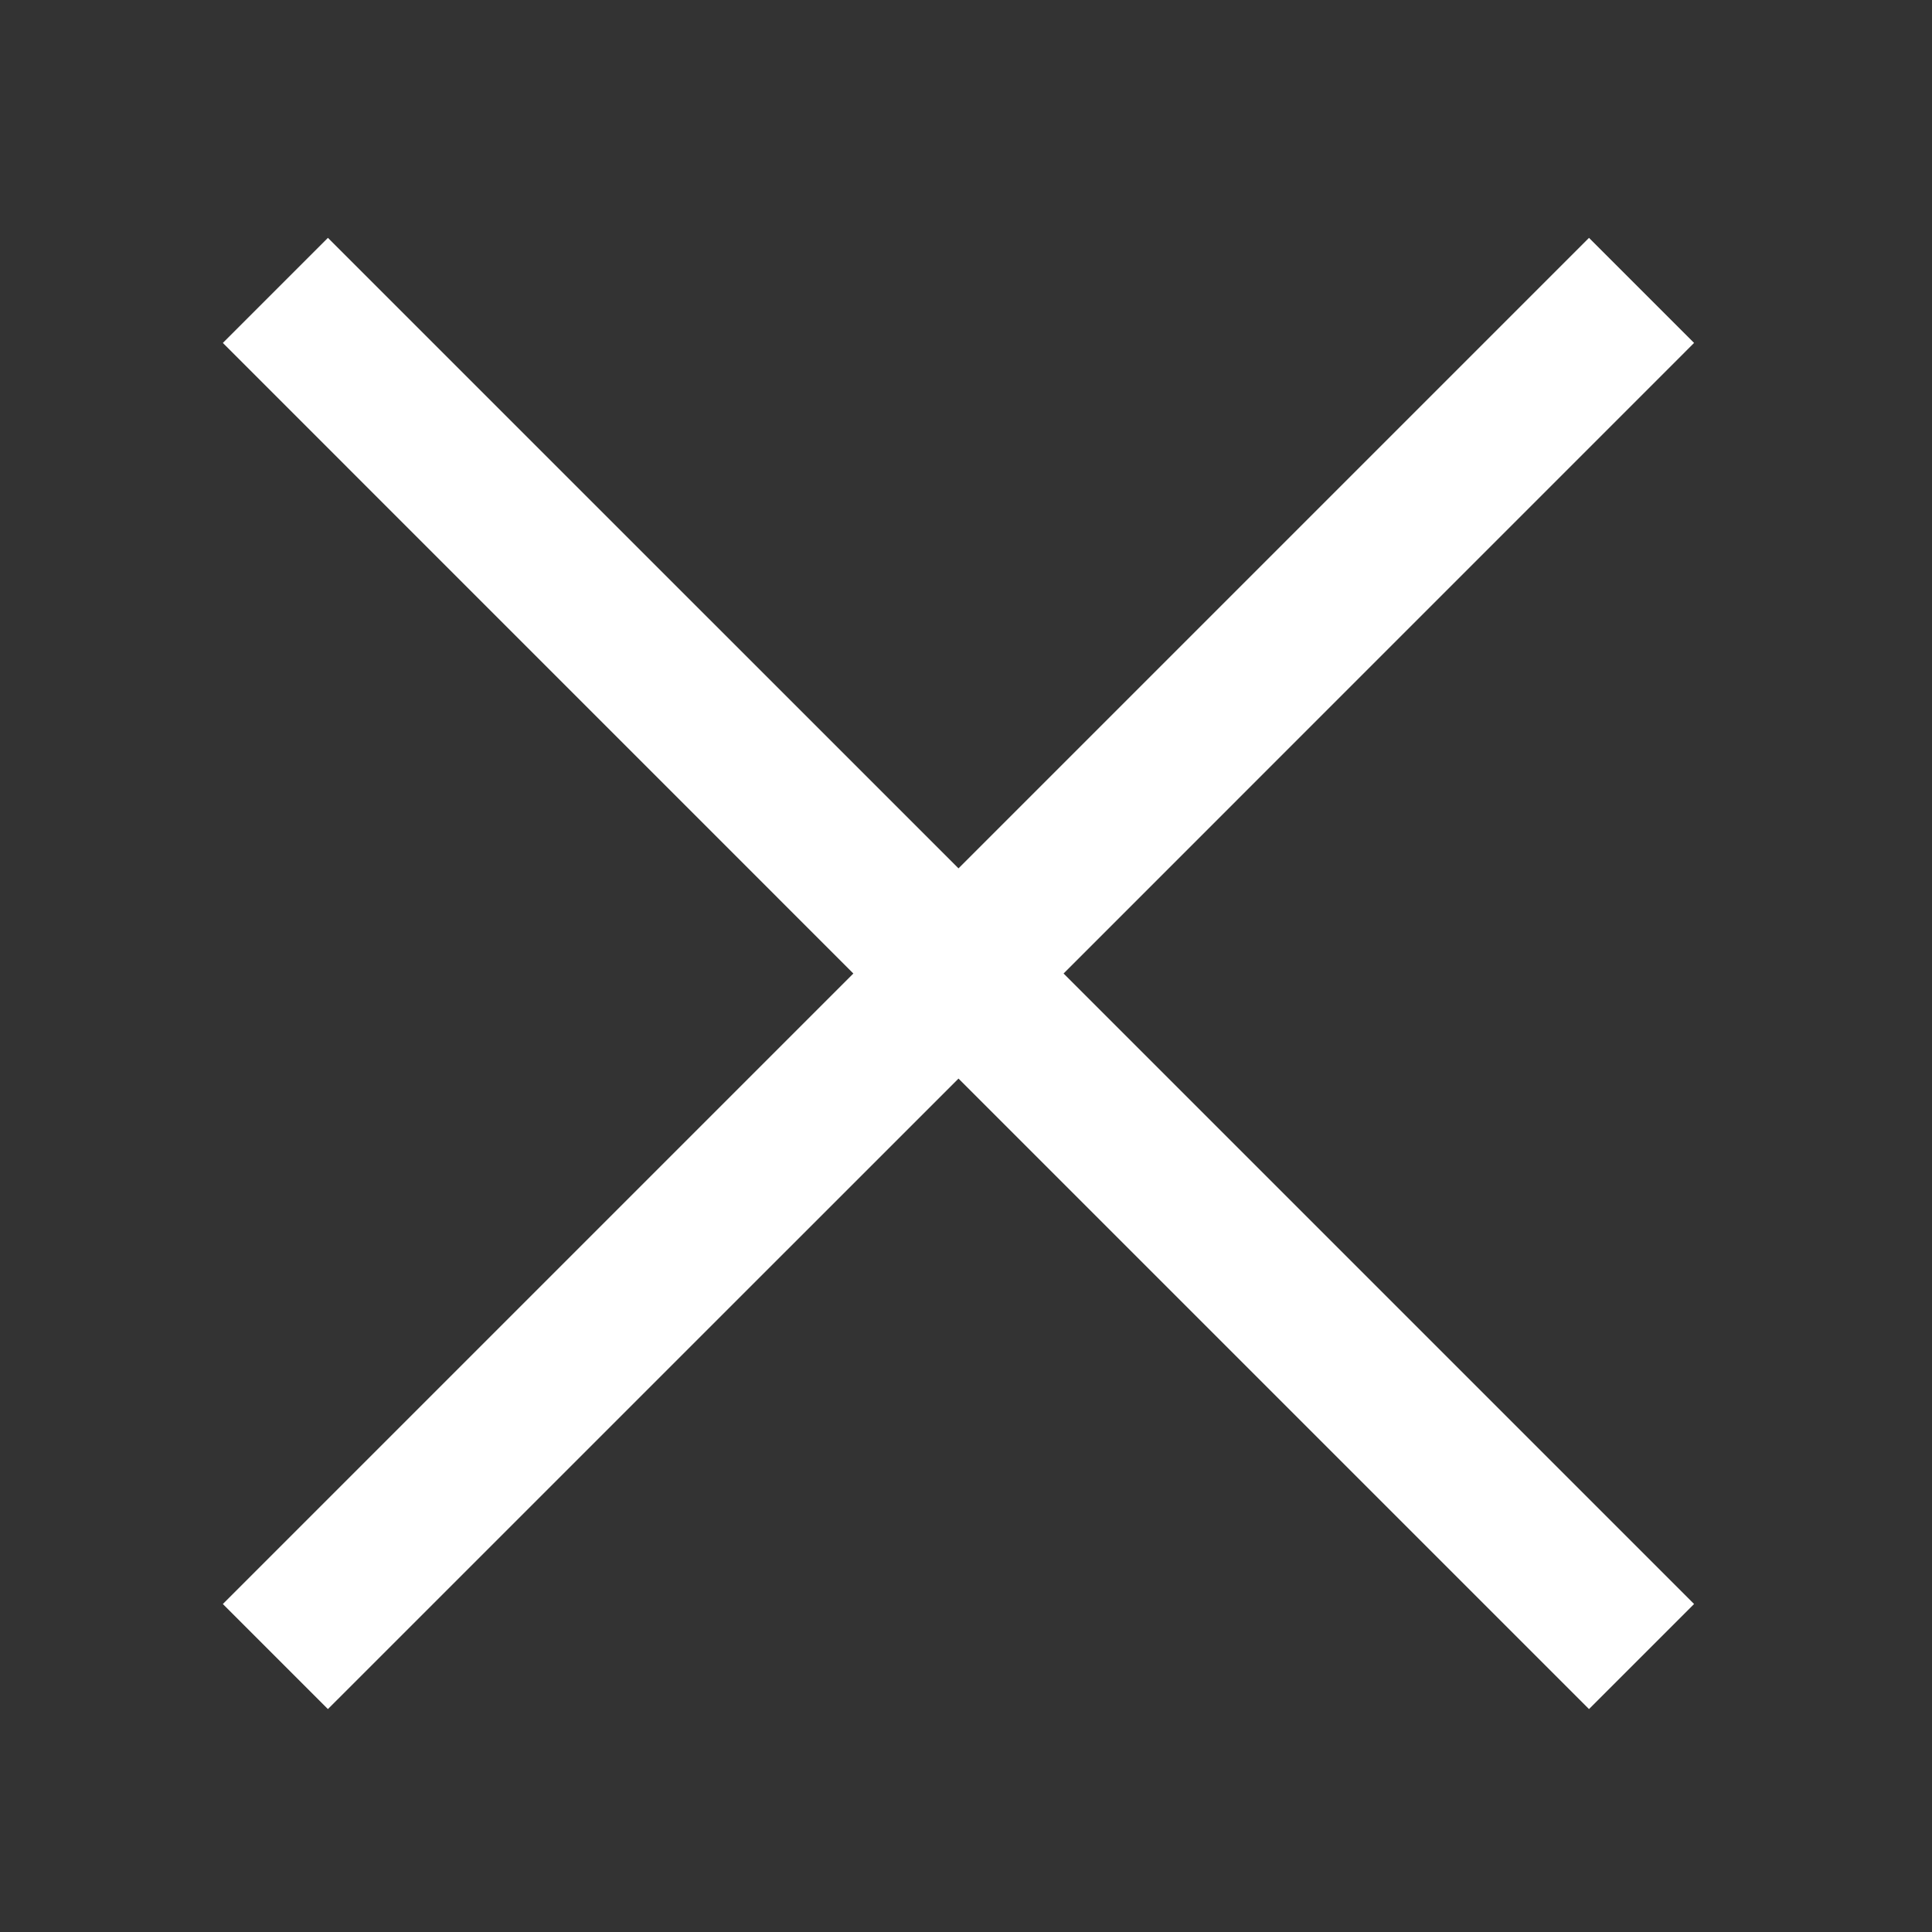 <svg xmlns="http://www.w3.org/2000/svg" xmlns:xlink="http://www.w3.org/1999/xlink" width="26px" height="26px" viewBox="0 0 26 26"><rect x="0" y="0" width="26" height="26" fill="#333333" stroke="none"/><title>00-Foundation/icon_Close</title><desc>Created with Sketch.</desc><defs><path d="M11.485,13.101 L3,4.615 L4.414,3.201 L12.899,11.686 L21.385,3.201 L22.799,4.615 L14.314,13.101 L22.799,21.586 L21.385,23 L12.899,14.515 L4.414,23 L3,21.586 L11.485,13.101 Z" id="path-1"></path></defs><g id="Symbols" stroke="none" stroke-width="1" fill="none" fill-rule="evenodd"><g id="00-Foundation/icon_Close"><mask id="mask-2" fill="white"><use xlink:href="#path-1"></use></mask><use id="Mask" fill="#FFFFFF" fill-rule="nonzero" transform="translate(12.899, 13.101) rotate(-90) translate(-12.899, -13.101) " xlink:href="#path-1"></use></g></g></svg>